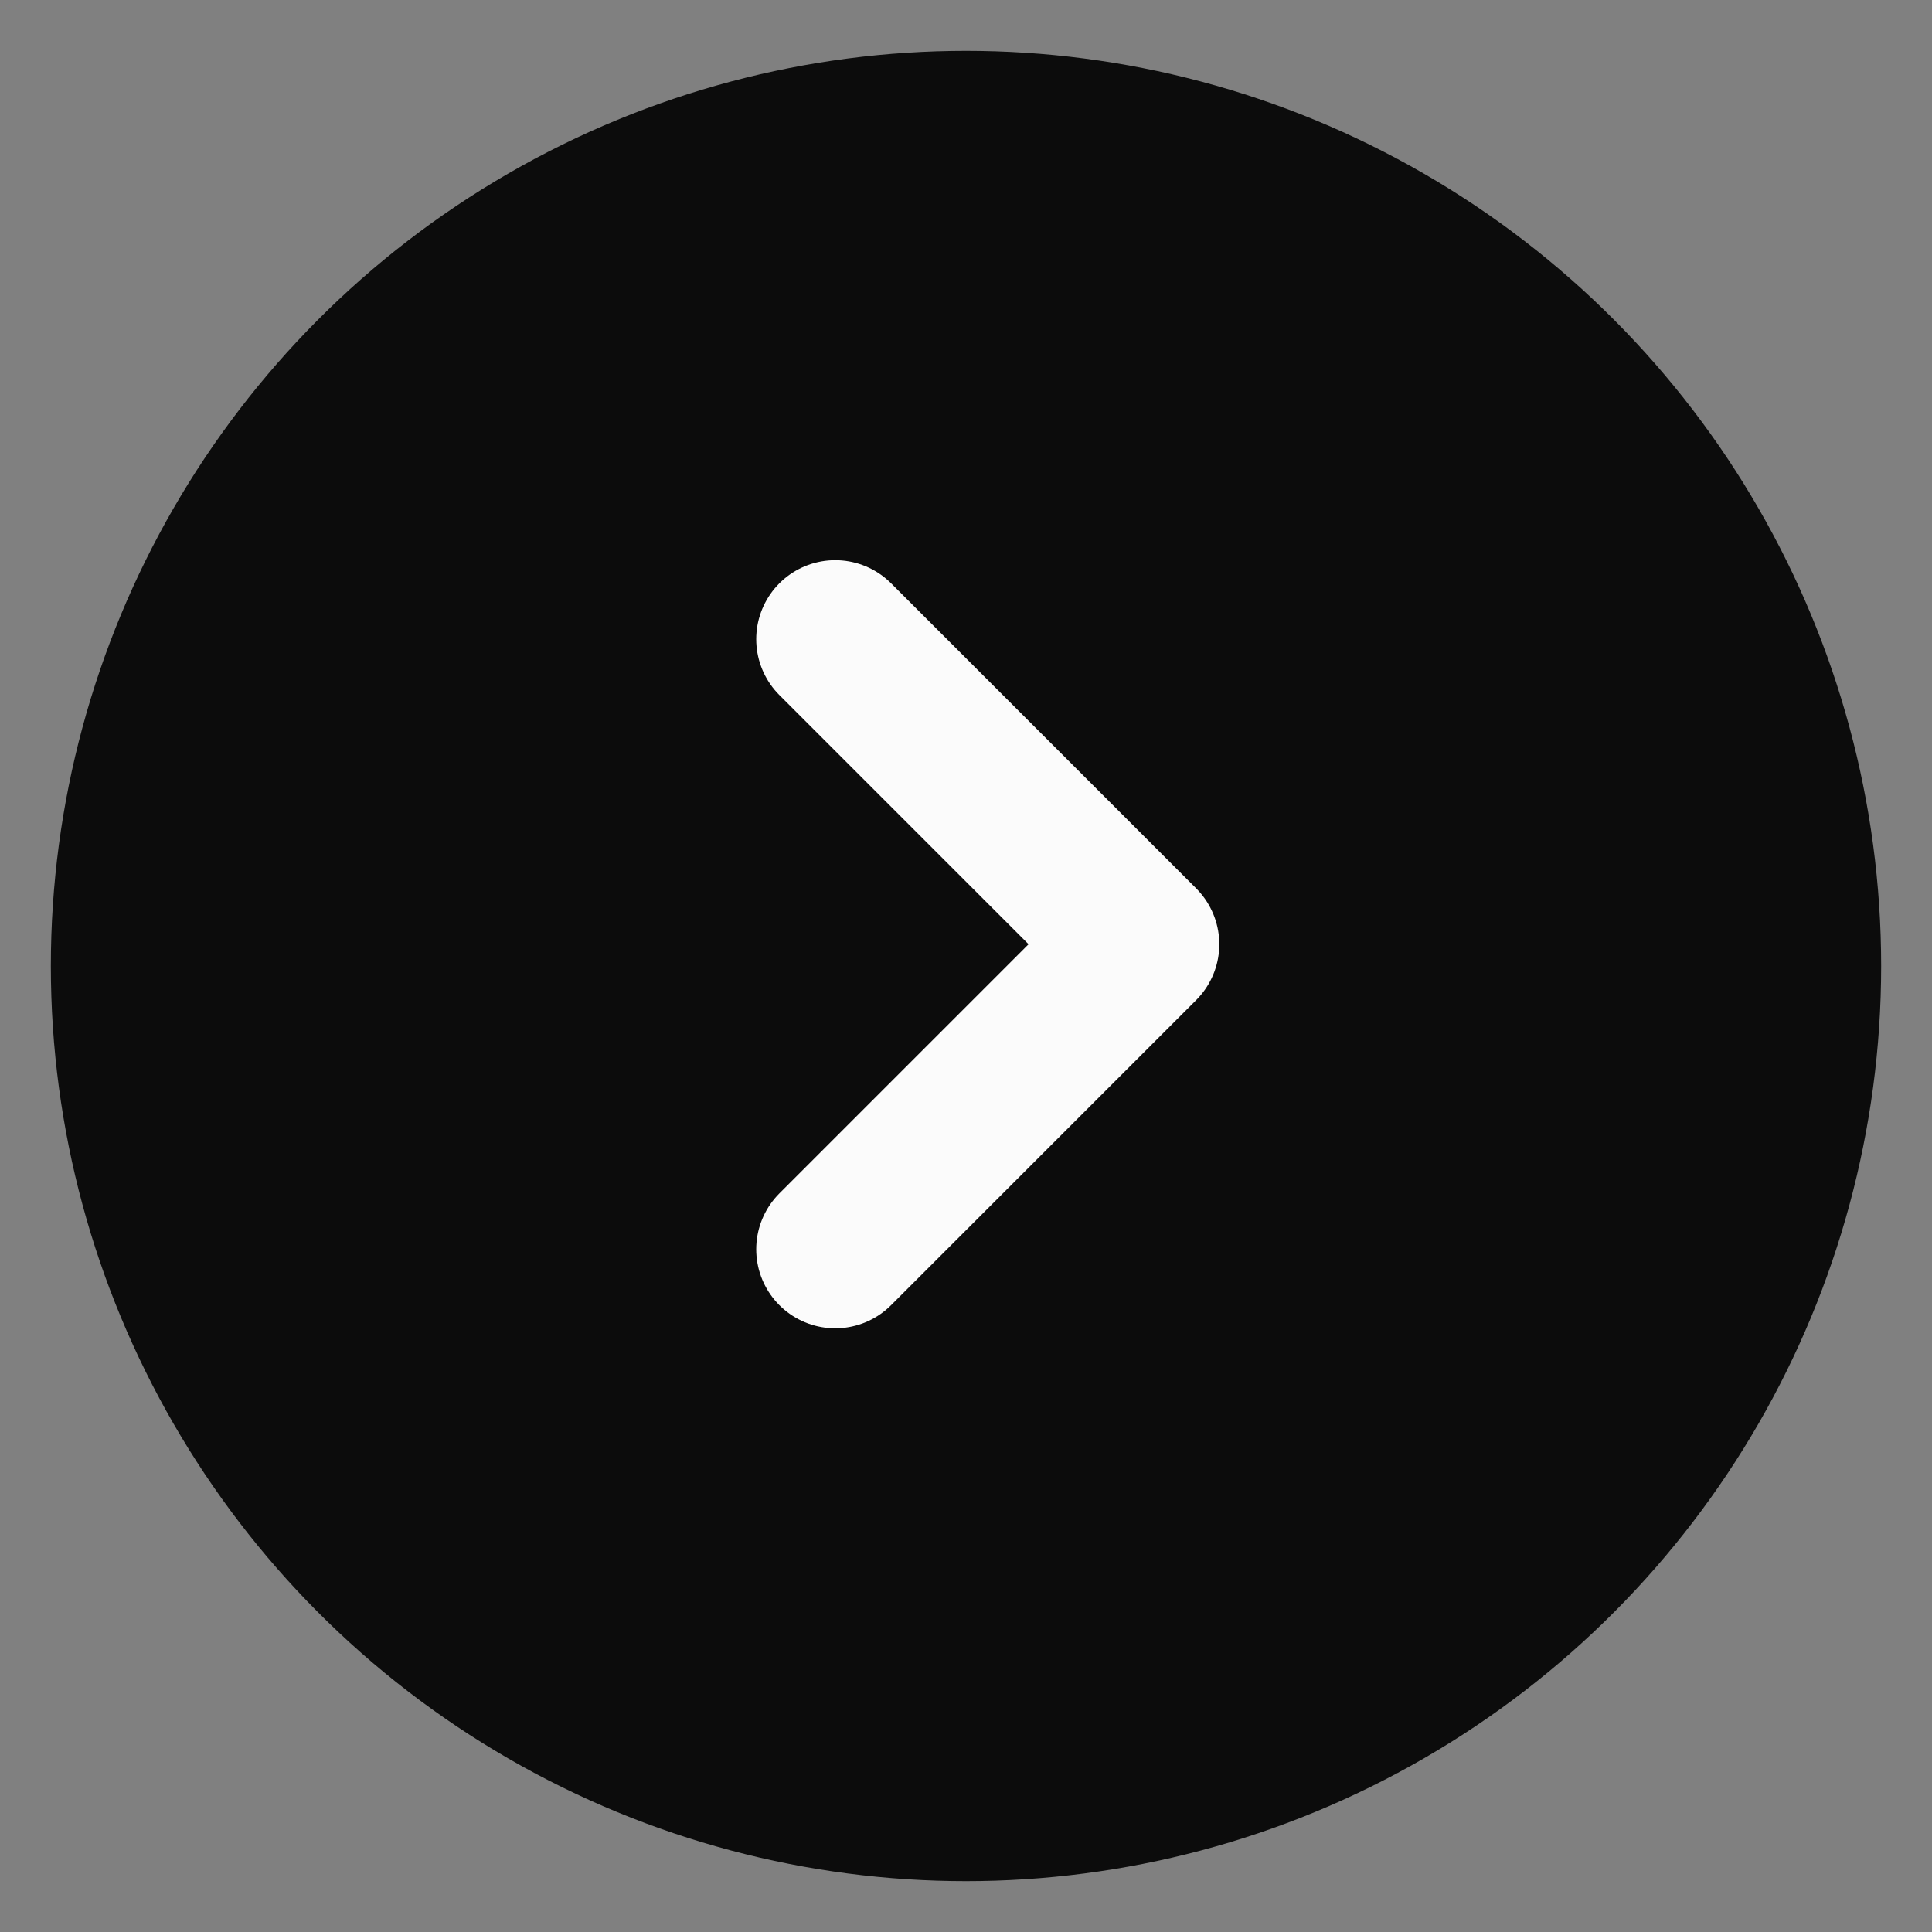 <svg width="19" height="19" viewBox="0 0 19 19" fill="none" xmlns="http://www.w3.org/2000/svg">
<rect x="0" y="0" width="19" height="19" fill="#808080" stroke="none"/>
<circle cx="9.5" cy="9.5" r="9" fill="#0C0C0C"/>
<path d="M8.214 6.286L11.214 9.286L8.214 12.286" stroke="#FBFBFB" stroke-width="1.554" stroke-linecap="round" stroke-linejoin="round"/>
</svg>
